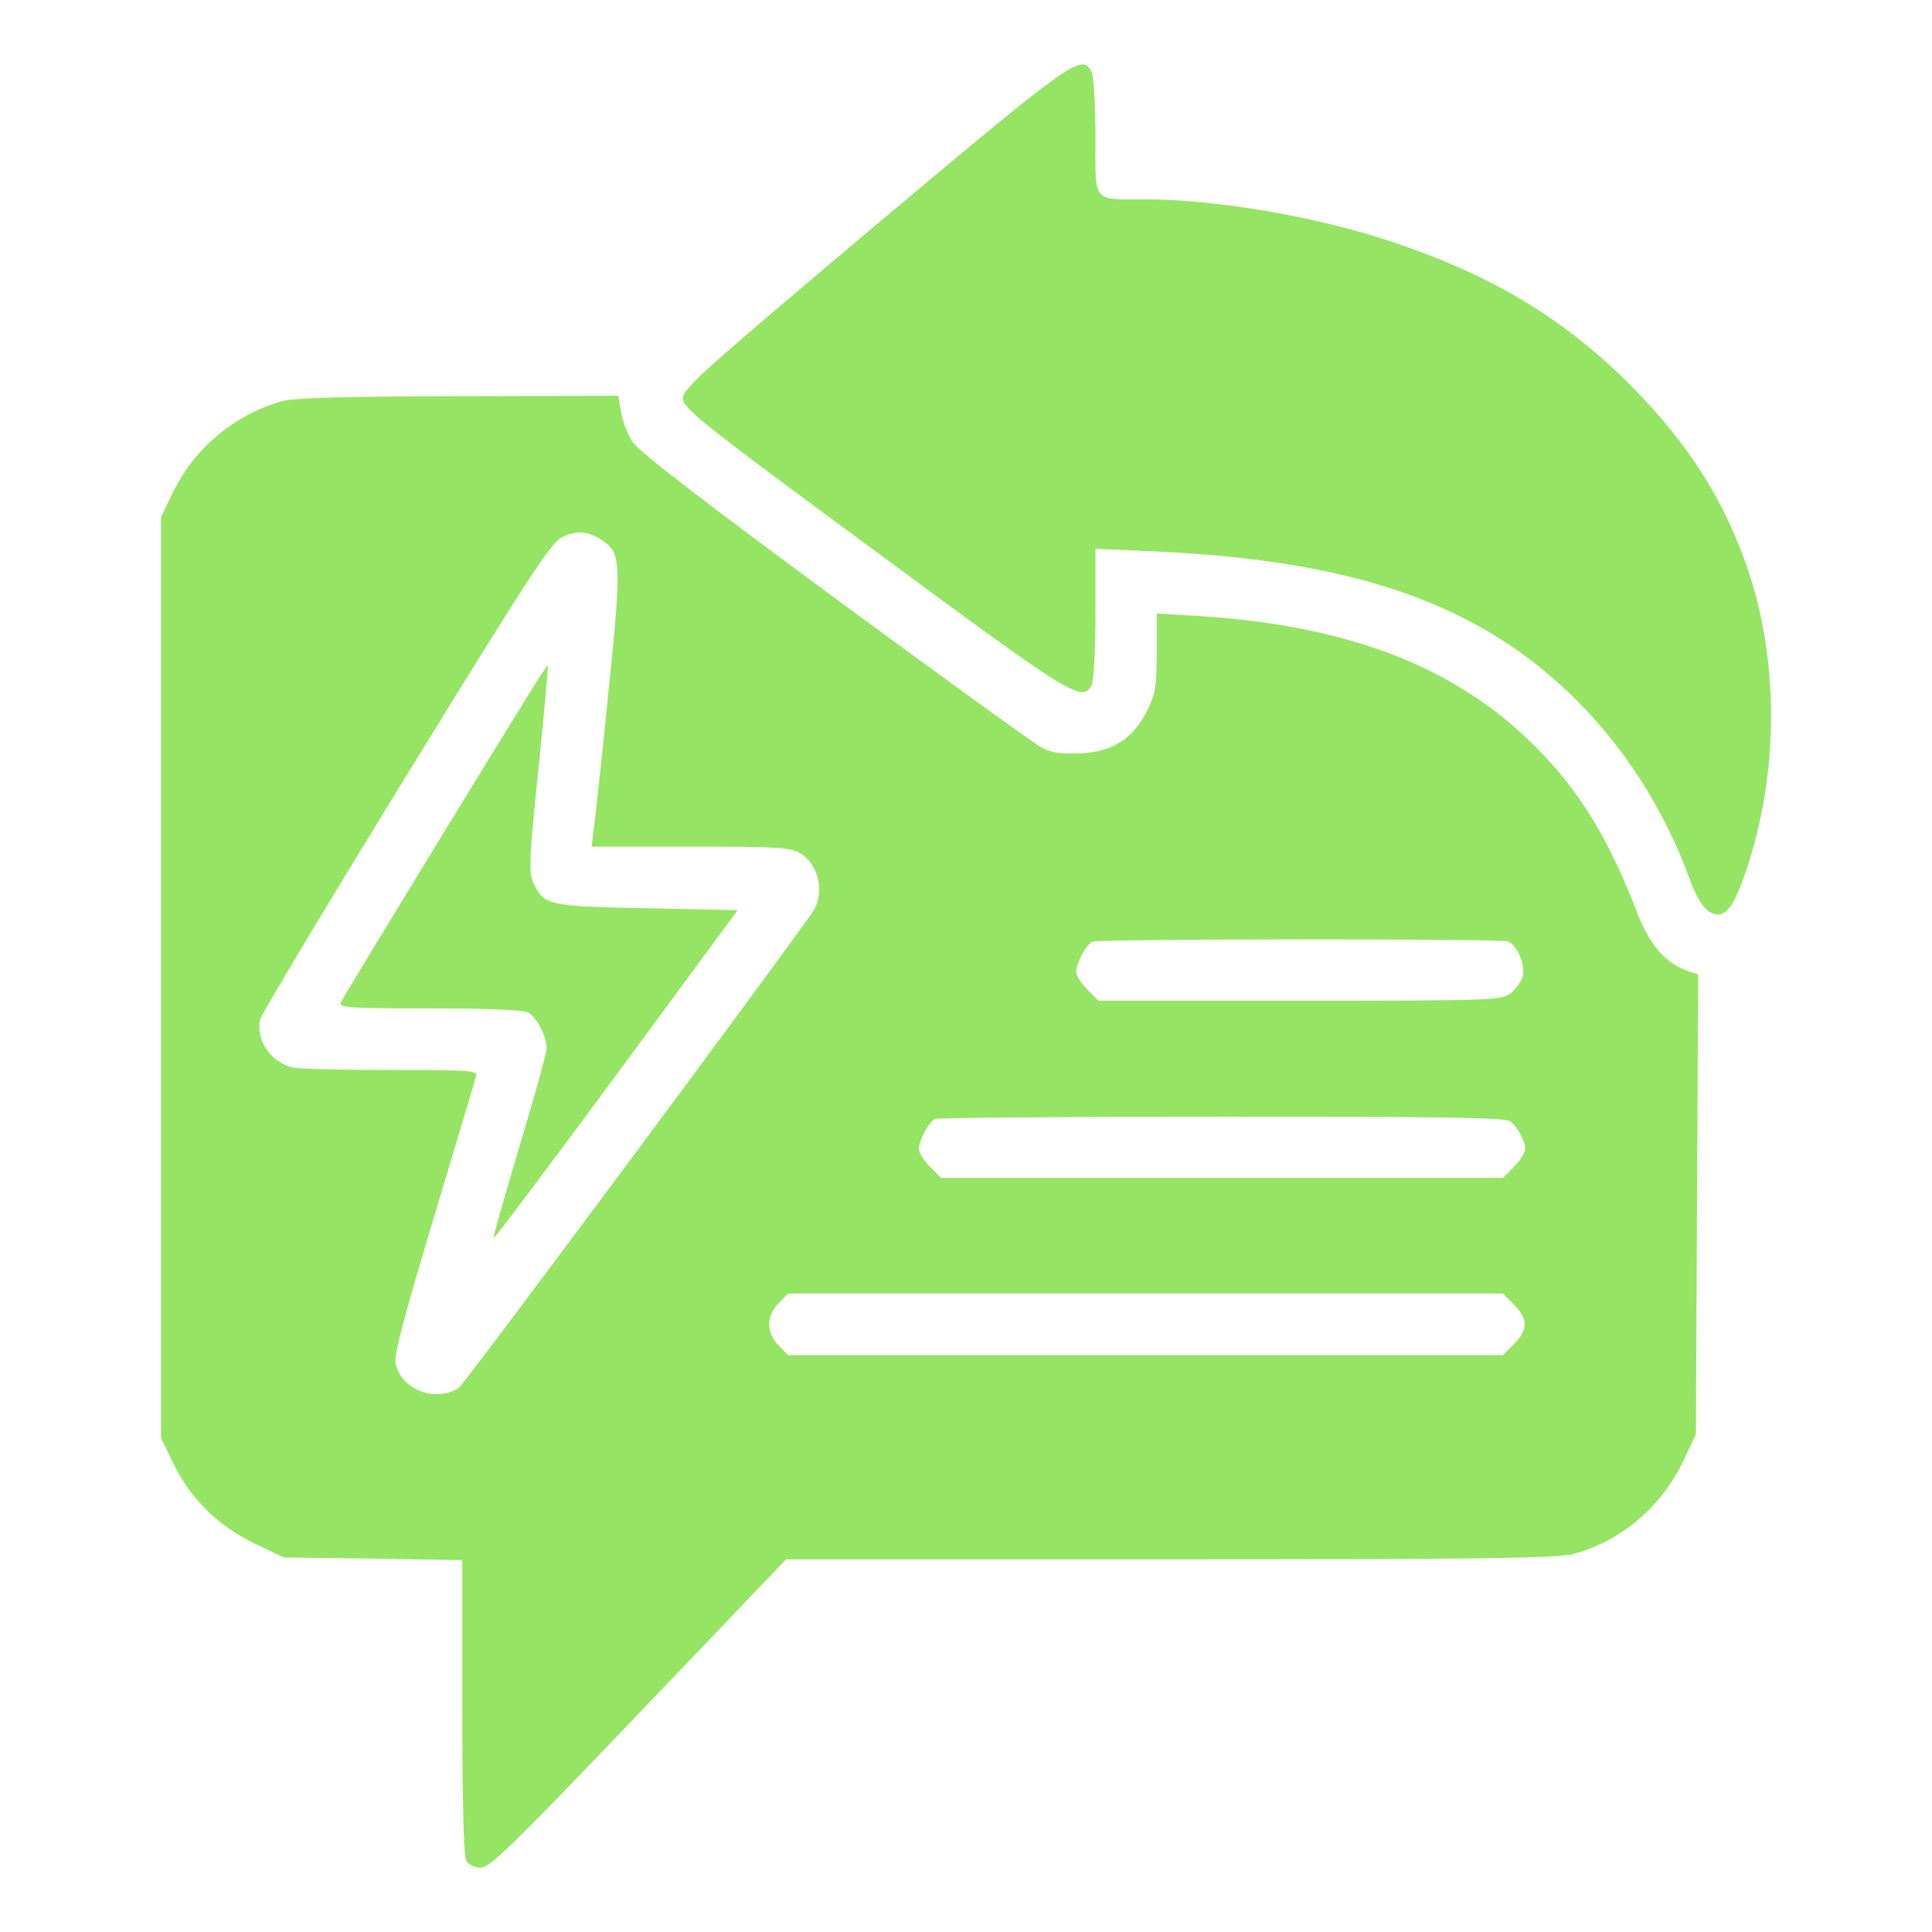 <svg width="60" height="60" viewBox="0 0 60 60" fill="none" xmlns="http://www.w3.org/2000/svg">
<path d="M27.167 7.016C21.876 11.479 21.209 12.065 21.209 12.365C21.209 12.676 21.721 13.095 27.167 17.103C33.305 21.638 33.602 21.817 33.901 21.279C33.972 21.147 34.02 20.19 34.02 19.041V17.043L35.903 17.127C41.932 17.402 45.71 18.683 48.654 21.447C50.346 23.038 51.681 25.096 52.491 27.346C52.658 27.8 52.884 28.183 53.051 28.291C53.516 28.602 53.814 28.291 54.243 26.987C55.22 24.091 55.255 20.693 54.338 17.857C53.611 15.631 52.479 13.824 50.656 11.982C48.57 9.888 46.354 8.559 43.255 7.518C40.908 6.729 37.773 6.19 35.545 6.19C33.901 6.19 34.02 6.334 34.02 4.252C34.02 3.247 33.96 2.361 33.901 2.23C33.591 1.655 33.364 1.811 27.167 7.016Z" fill="#95E464"/>
<path d="M8.754 12.459C7.288 12.877 6.049 13.906 5.381 15.271L5 16.06V30.359V44.658L5.393 45.472C5.93 46.561 6.788 47.398 7.908 47.937L8.813 48.368L11.59 48.404L14.355 48.451V52.986C14.355 55.894 14.402 57.617 14.474 57.773C14.557 57.916 14.724 58 14.939 58C15.213 58 15.952 57.282 19.837 53.214L24.413 48.427H36.33C46.054 48.427 48.377 48.392 48.866 48.26C50.344 47.865 51.607 46.788 52.286 45.352L52.668 44.539L52.703 37.407L52.739 30.264L52.394 30.144C51.702 29.904 51.214 29.318 50.82 28.289C49.962 26.052 49.033 24.532 47.698 23.204C45.243 20.727 41.919 19.435 37.295 19.135L35.924 19.052V20.248C35.924 21.301 35.889 21.541 35.626 22.067C35.185 22.941 34.566 23.347 33.553 23.395C32.957 23.419 32.659 23.383 32.349 23.216C32.123 23.096 29.227 21.002 25.926 18.573C21.982 15.665 19.825 14.014 19.646 13.727C19.491 13.5 19.336 13.081 19.288 12.794L19.205 12.291L14.248 12.303C10.672 12.315 9.147 12.351 8.754 12.459ZM18.764 16.826C19.288 17.197 19.3 17.58 18.895 21.505C18.692 23.515 18.49 25.405 18.442 25.717L18.371 26.291H21.445C24.091 26.291 24.556 26.315 24.842 26.494C25.438 26.841 25.628 27.751 25.235 28.325C24.186 29.845 14.402 43.007 14.248 43.103C13.497 43.569 12.448 43.151 12.281 42.325C12.234 42.074 12.591 40.745 13.473 37.814C14.164 35.528 14.748 33.554 14.784 33.434C14.843 33.243 14.665 33.231 12.174 33.231C10.696 33.231 9.338 33.195 9.123 33.159C8.42 33.016 7.92 32.286 8.086 31.64C8.122 31.496 10.148 28.11 12.591 24.137C16.416 17.915 17.096 16.874 17.453 16.683C17.918 16.455 18.299 16.491 18.764 16.826ZM46.828 29.235C47.114 29.354 47.377 29.952 47.293 30.299C47.257 30.467 47.078 30.706 46.924 30.838C46.626 31.065 46.423 31.077 40.369 31.077H34.113L33.767 30.73C33.577 30.539 33.422 30.287 33.422 30.18C33.422 29.916 33.743 29.318 33.922 29.246C34.149 29.151 46.59 29.151 46.828 29.235ZM46.9 34.822C47.138 35.002 47.364 35.433 47.364 35.684C47.364 35.792 47.21 36.043 47.019 36.234L46.673 36.581H37.95H29.227L28.881 36.234C28.691 36.043 28.536 35.792 28.536 35.684C28.536 35.421 28.858 34.822 29.036 34.751C29.12 34.715 33.136 34.679 37.95 34.679C44.659 34.679 46.757 34.703 46.9 34.822ZM47.019 40.518C47.46 40.961 47.46 41.296 47.019 41.739L46.673 42.086H35.567H24.472L24.186 41.786C23.995 41.607 23.888 41.356 23.888 41.128C23.888 40.901 23.995 40.65 24.186 40.47L24.472 40.171H35.567H46.673L47.019 40.518Z" fill="#95E464"/>
<path d="M16.701 21.111C14.949 23.923 10.647 30.982 10.587 31.126C10.516 31.294 10.814 31.317 13.34 31.317C15.044 31.317 16.248 31.365 16.391 31.437C16.665 31.593 16.975 32.167 16.975 32.55C16.975 32.706 16.593 34.082 16.129 35.613C15.676 37.145 15.306 38.425 15.33 38.449C15.354 38.473 17.07 36.188 19.144 33.376L22.909 28.266L20.085 28.206C17.01 28.147 16.891 28.111 16.57 27.429C16.415 27.106 16.427 26.723 16.724 23.863C16.903 22.104 17.034 20.668 17.01 20.668C16.998 20.668 16.855 20.871 16.701 21.111Z" fill="#95E464"/>
</svg>
